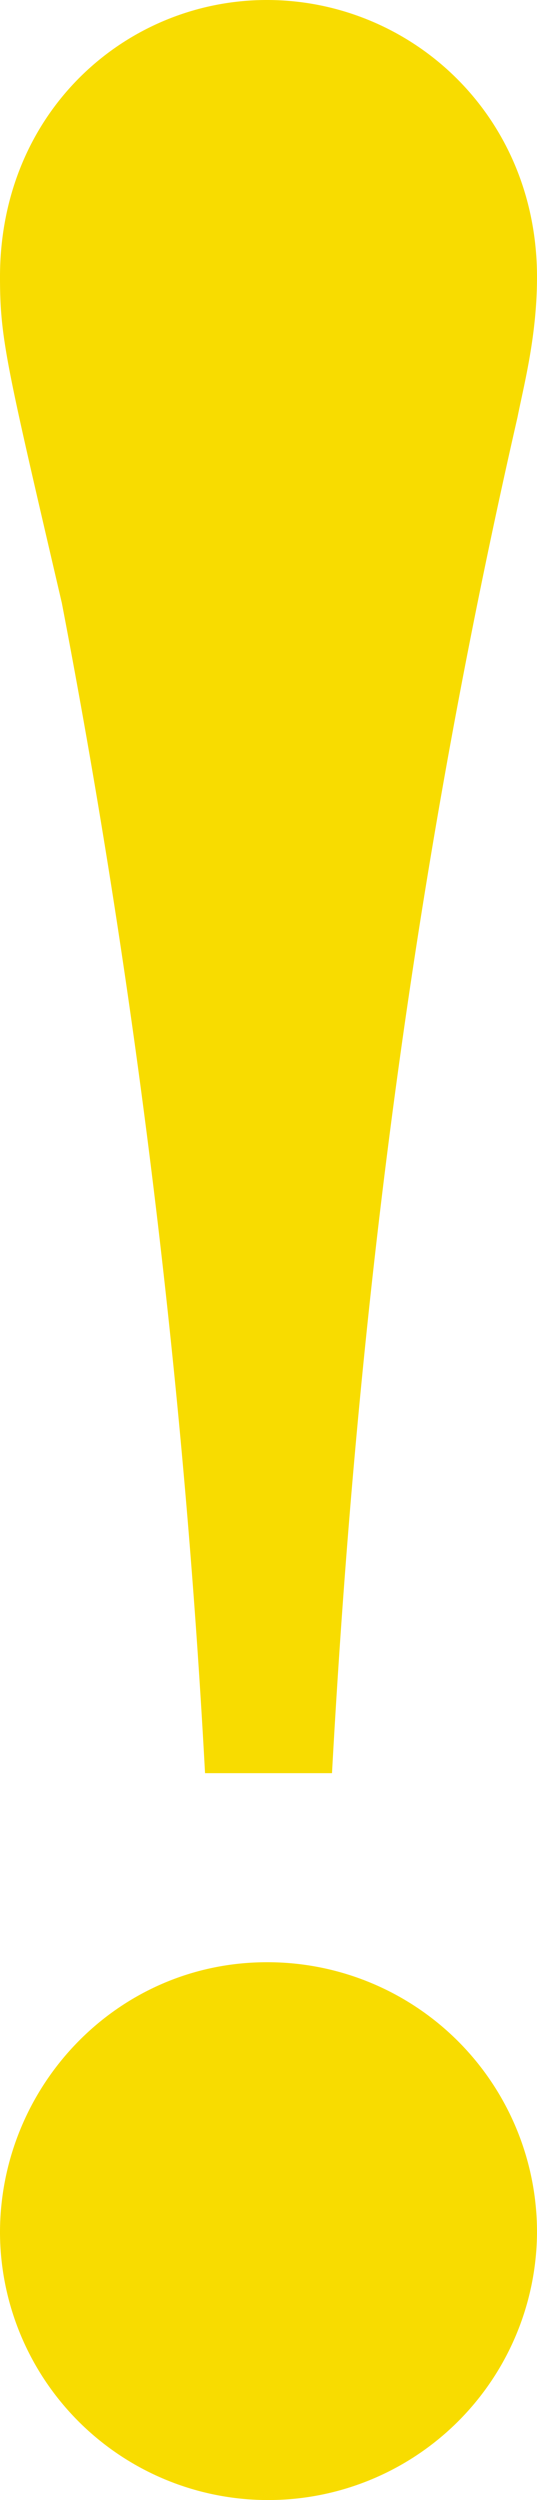 <svg xmlns="http://www.w3.org/2000/svg" width="60.06" height="279.188" viewBox="0 0 60.06 279.188">
  <g id="mv_img" transform="translate(-720.108 -255.728)">
    <path id="パス_958" data-name="パス 958" d="M77.168-241.332c0-18.2-14.2-30.94-30.212-30.94-15.652,0-29.848,12.376-29.848,30.94,0,6.916.728,9.828,6.916,36.4A970.531,970.531,0,0,1,40.04-74.256h14.2c2.548-46.228,8.008-95.732,20.748-151.424C75.712-229.32,77.168-234.78,77.168-241.332Zm0,218.4A30.136,30.136,0,0,0,46.956-53.144c-16.744,0-29.848,13.832-29.848,30.212A29.981,29.981,0,0,0,46.956,6.916,30.06,30.06,0,0,0,77.168-22.932Z" transform="translate(703 528)" fill="#f8dc00"/>
  </g>
</svg>
